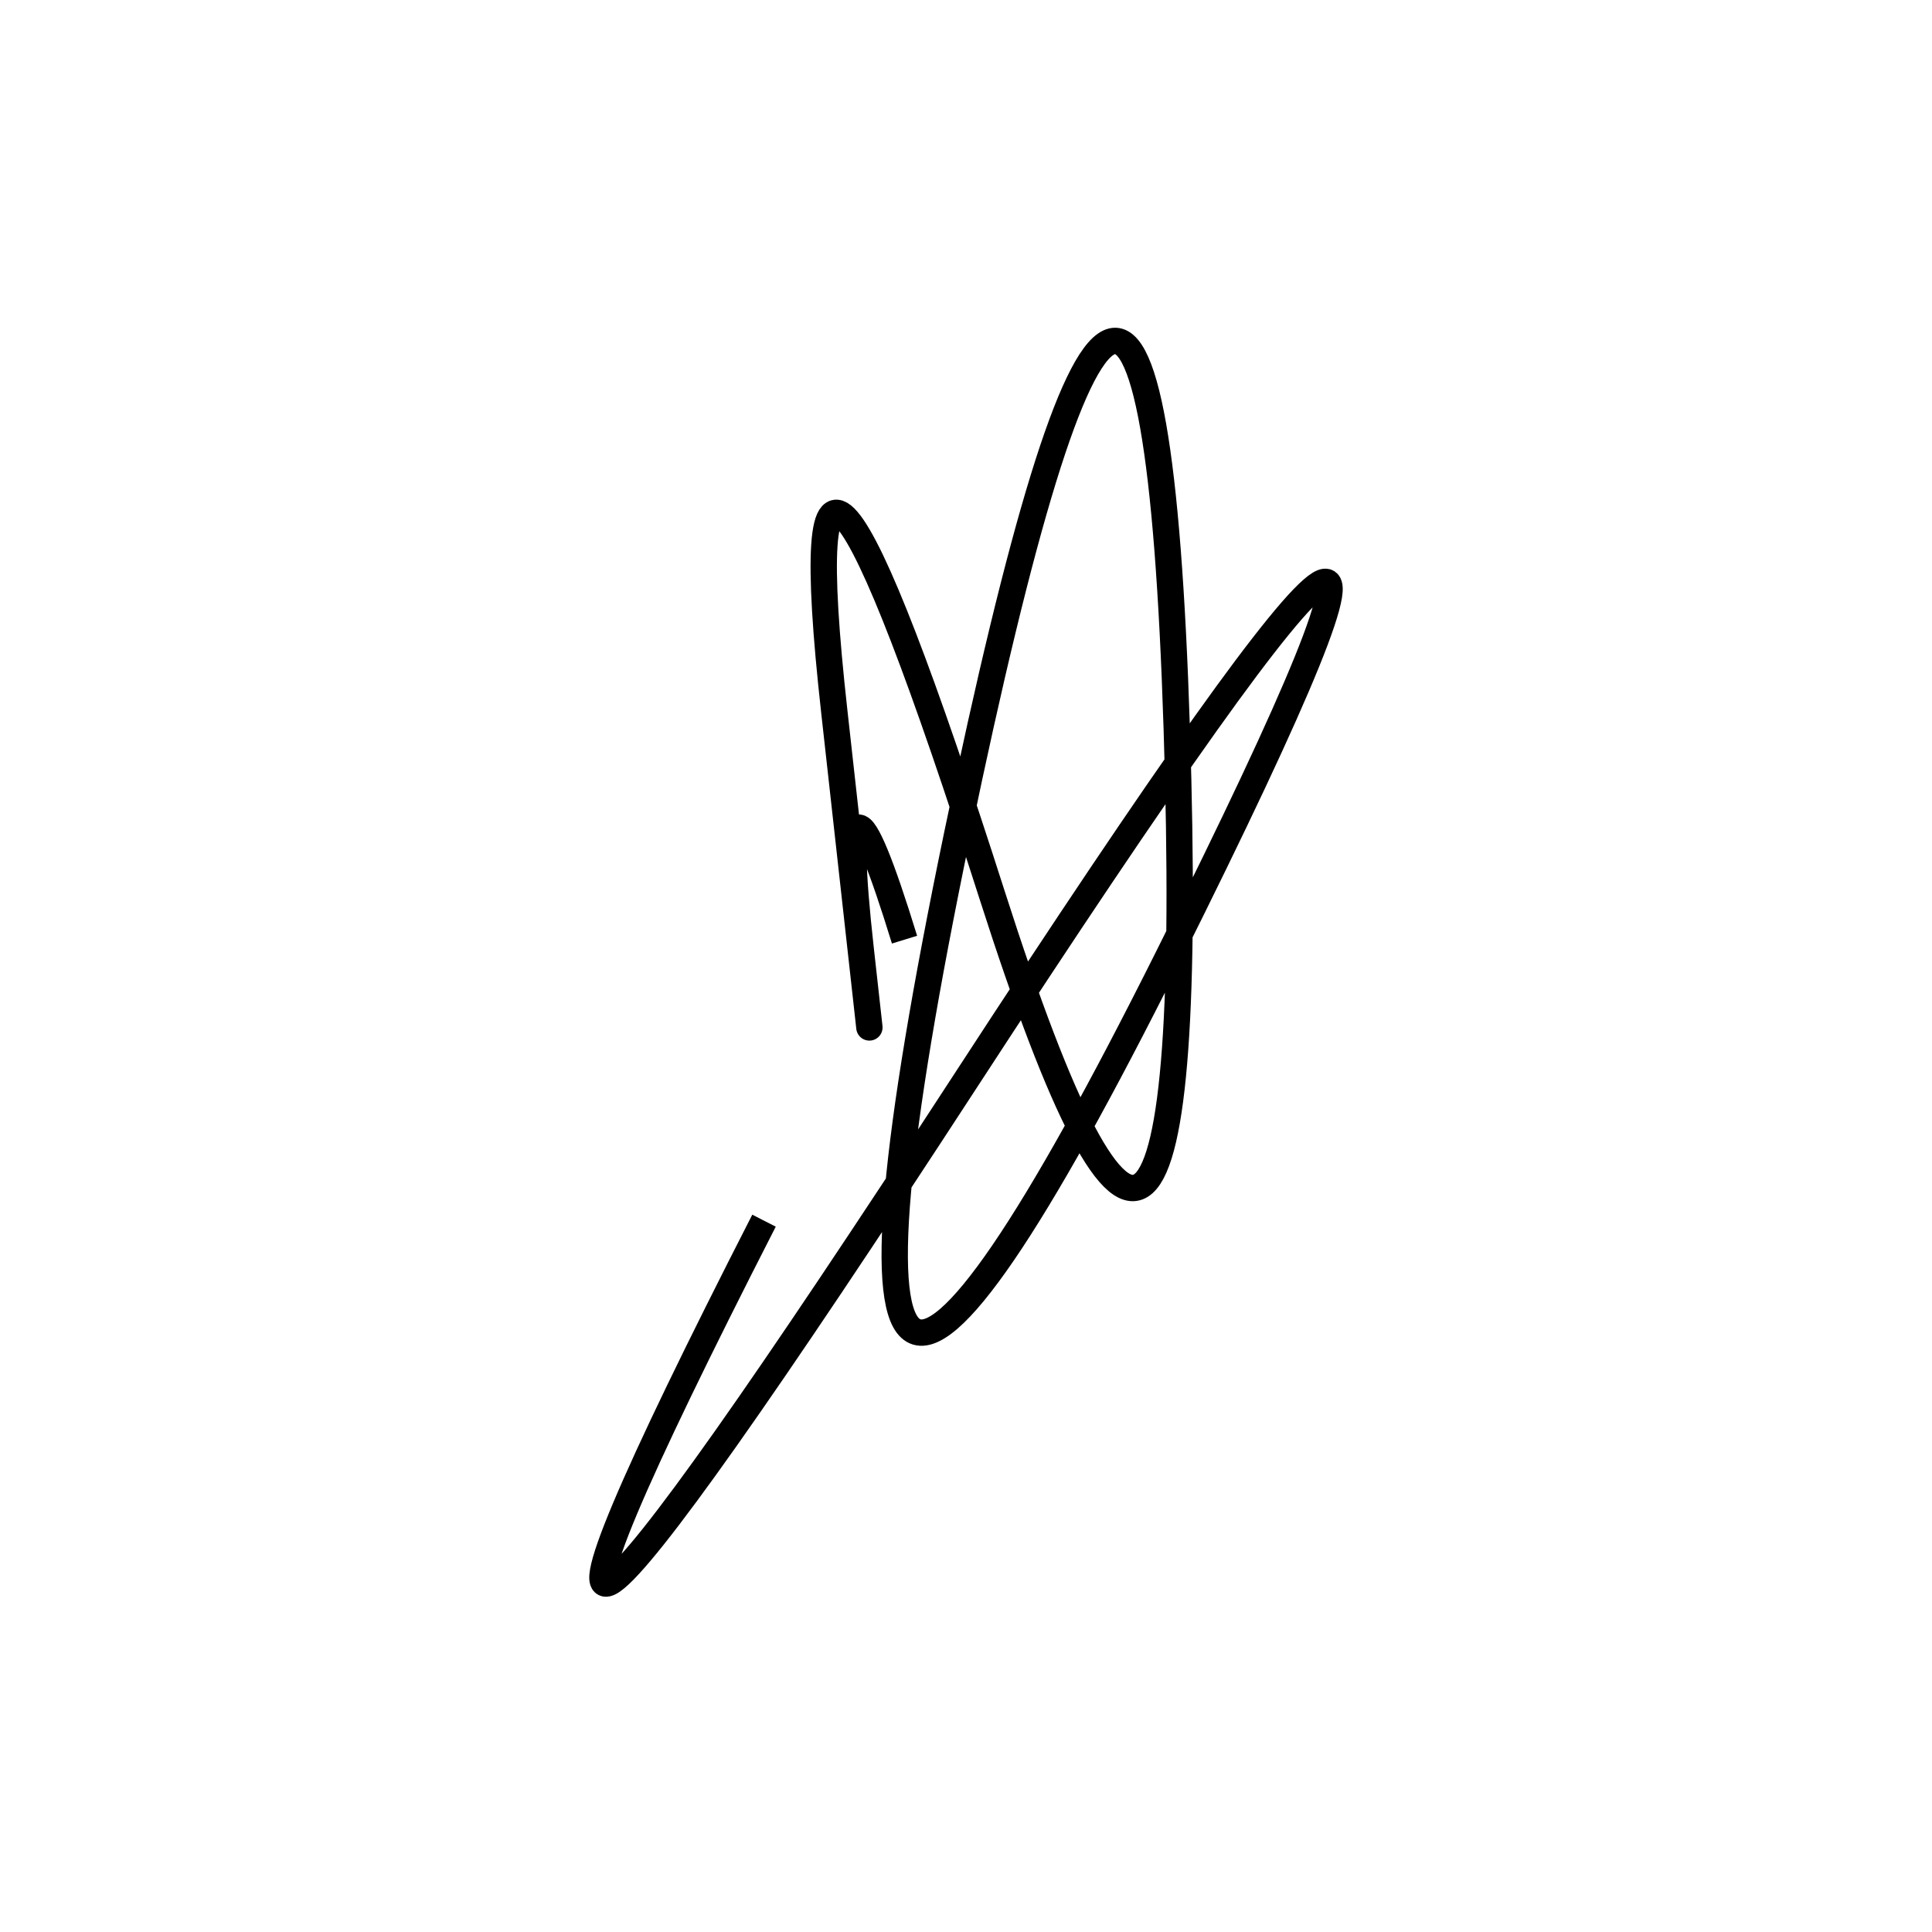 <svg width="220" height="220" xmlns="http://www.w3.org/2000/svg" shape-rendering="geometricPrecision"><path d="M 103 107 Q 95 81, 98 108 T 95 81 T 113 102 T 134 83 T 109 95 T 133 109 T 110 123 T 87 139 " stroke="black" stroke-width="3" fill="transparent"/></svg>
